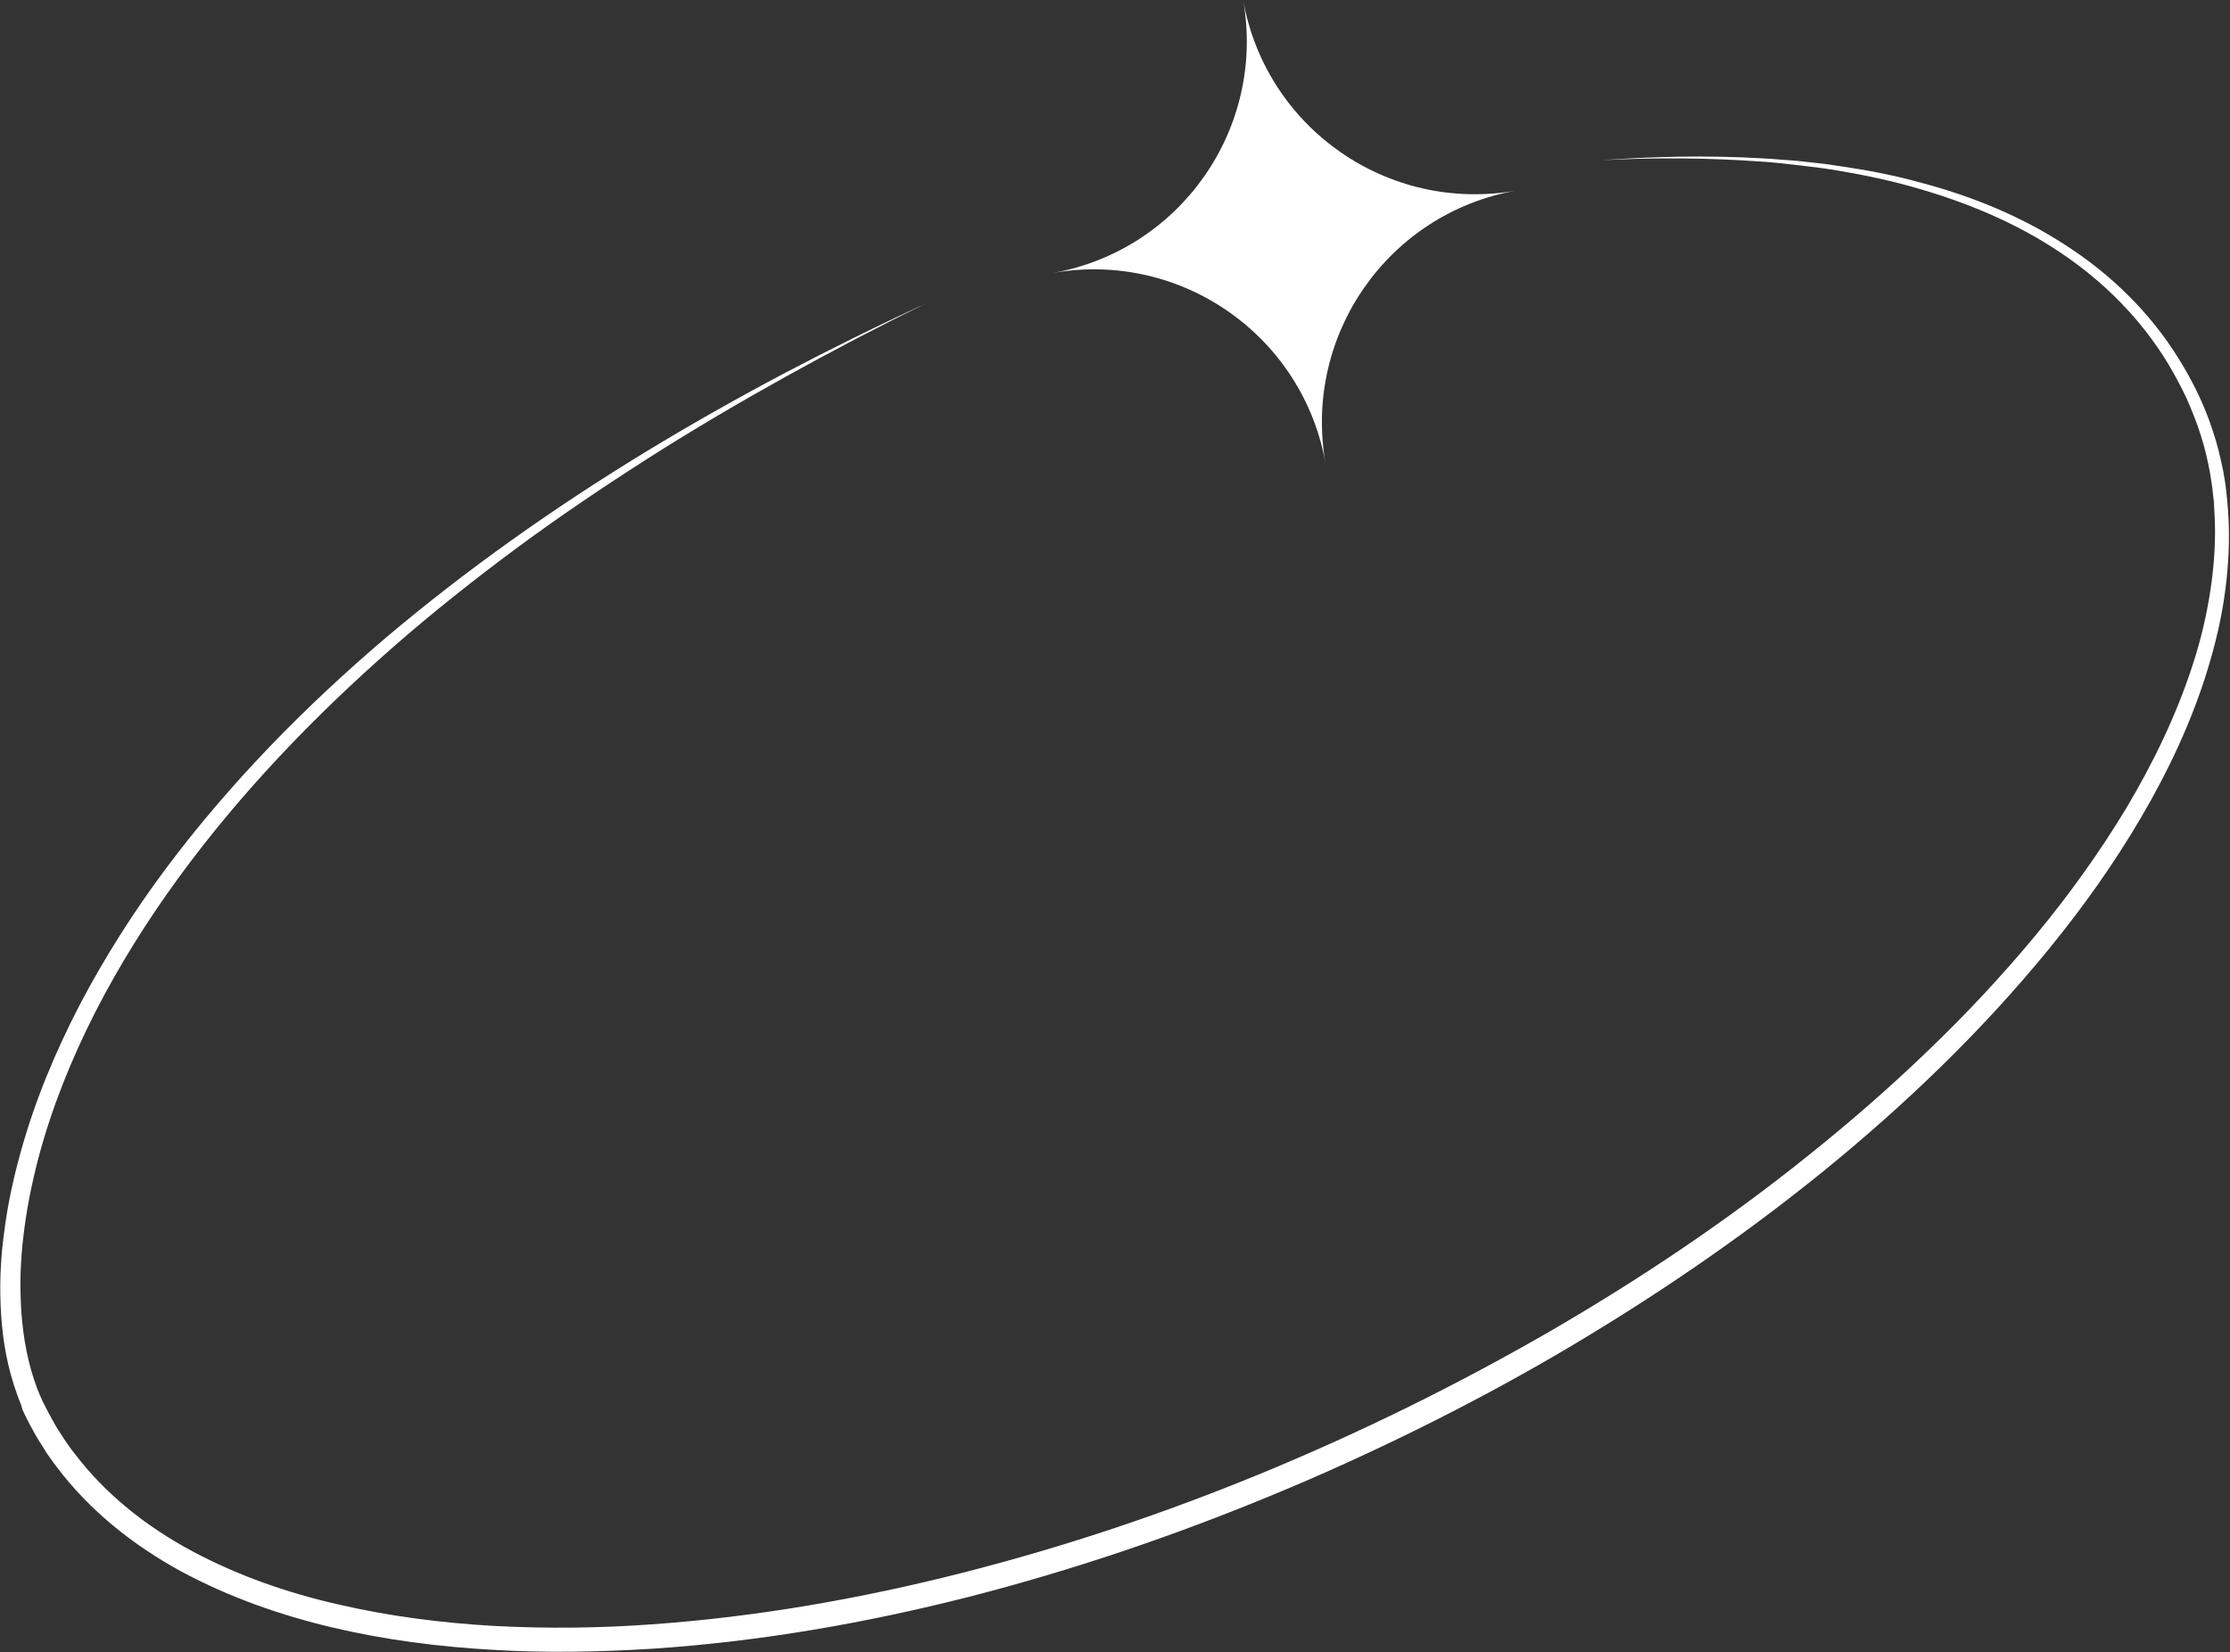 <?xml version="1.0" encoding="UTF-8"?><svg xmlns="http://www.w3.org/2000/svg" xmlns:xlink="http://www.w3.org/1999/xlink" height="603.3" preserveAspectRatio="xMidYMid meet" version="1.0" viewBox="-0.1 0.0 814.4 603.3" width="814.4" zoomAndPan="magnify"><rect x="-0.1" y="0.0" width="814.4" height="603.3" fill="#333333" stroke="none"/><g id="change1_1"><path d="M584.9,58.5c19.3-1.4,38.7-1.8,58.1-0.7c2.4,0.1,4.8,0.3,7.3,0.5c2.4,0.2,4.8,0.3,7.3,0.6l7.2,0.8 c2.4,0.2,4.8,0.7,7.2,1c9.6,1.4,19.2,3.2,28.6,5.8c18.8,4.9,37.2,12.3,53.6,23c16.5,10.6,30.9,24.6,41.3,41.4 c5.2,8.3,9.6,17.3,12.6,26.7c1.6,4.7,2.7,9.5,3.7,14.3c0.4,2.4,0.9,4.9,1.1,7.3l0.4,3.7l0.3,3.7c0.7,9.9,0.2,19.8-1.1,29.5 c-1.3,9.8-3.6,19.4-6.5,28.8c-5.8,18.8-14.2,36.6-24.1,53.5c-9.9,16.9-21.2,32.8-33.6,48c-24.7,30.3-53,57.4-83.2,81.9 c-30.3,24.5-62.6,46.4-96.2,66.1c-16.8,9.8-34,19-51.4,27.6c-17.5,8.6-35.2,16.7-53.2,24.1c-36,14.9-72.9,27.4-110.7,37.1 c-37.8,9.6-76.3,16.3-115.3,18.9c-9.7,0.6-19.5,1-29.3,1.1c-9.8,0.1-19.6-0.1-29.3-0.7c-19.5-1.1-39.1-3.6-58.2-8.1 c-19.1-4.5-37.9-11.1-55.4-20.5c-17.4-9.5-33.4-22.1-45.5-38.2c-0.8-1-1.5-2-2.2-3c-0.7-1-1.5-2-2.1-3.1c-1.3-2.1-2.7-4.2-3.9-6.4 l-1.8-3.3l-1.7-3.4l-0.8-1.7L7.6,513c-0.5-1.2-1-2.4-1.4-3.6c-3.5-9.6-5.3-19.5-5.9-29.5C0,475-0.1,470,0.1,465 c0.2-4.9,0.6-9.9,1.3-14.8c1.2-9.8,3.3-19.5,5.9-28.9c5.2-19,12.8-37.2,21.8-54.5c9.1-17.3,19.6-33.8,31.3-49.5 c23.4-31.3,50.8-59.2,80.4-84.4c29.7-25.1,61.5-47.5,94.6-67.7c16.6-10.1,33.4-19.6,50.6-28.7c17.1-9,34.5-17.6,52.1-25.7 c-17.4,8.5-34.6,17.5-51.5,26.9c-16.9,9.4-33.6,19.2-49.9,29.6c-16.3,10.4-32.3,21.2-47.9,32.7c-15.5,11.5-30.7,23.5-45.2,36.2 c-29,25.4-55.9,53.4-78.6,84.5c-11.3,15.5-21.6,31.9-30.3,48.9c-8.7,17.1-15.9,34.9-20.8,53.4c-2.4,9.2-4.3,18.6-5.4,28 c-0.6,4.7-0.9,9.4-1.1,14.2c-0.1,4.7,0,9.4,0.3,14.1c0.7,9.4,2.4,18.7,5.6,27.3c0.4,1.1,0.8,2.1,1.3,3.2l0.7,1.6l0.8,1.6l1.6,3.1 l1.7,3.1c1.1,2.1,2.4,4,3.7,6c0.6,1,1.3,1.9,2,2.9c0.7,1,1.3,1.9,2.1,2.8c11.3,14.9,26.4,26.8,43.1,35.7 c16.7,8.9,34.8,15.2,53.4,19.4c18.6,4.3,37.6,6.7,56.8,7.8c9.6,0.5,19.2,0.7,28.7,0.6c9.6-0.1,19.2-0.5,28.8-1.2 c38.3-2.7,76.4-9.4,113.7-18.9c37.3-9.5,73.9-21.8,109.5-36.5c35.6-14.7,70.3-31.8,103.7-51c33.4-19.3,65.5-40.8,95.5-64.9 c15-12,29.6-24.7,43.4-38c13.9-13.3,27.1-27.4,39.3-42.1c12.3-14.8,23.5-30.4,33.4-46.8c9.8-16.5,18.2-33.8,24.1-52 c3-9.1,5.2-18.4,6.6-27.8c1.4-9.4,2-18.9,1.4-28.4l-0.2-3.6l-0.4-3.5c-0.2-2.4-0.7-4.7-1-7c-0.9-4.7-1.9-9.3-3.4-13.8 c-1.4-4.5-3.2-8.9-5.1-13.3c-2-4.3-4.3-8.5-6.7-12.6c-9.8-16.3-23.6-30.2-39.5-40.8c-15.9-10.7-33.9-18.2-52.4-23.5 c-9.3-2.7-18.7-4.7-28.2-6.3c-2.4-0.4-4.8-0.8-7.2-1.1l-7.2-0.9c-2.4-0.3-4.8-0.5-7.2-0.8c-2.4-0.2-4.8-0.5-7.2-0.6 C623.7,57.6,604.3,57.5,584.9,58.5z" fill="#FFF"/></g><g id="change1_2"><path d="M453.9,0c8.3,46.8-22.8,91.4-69.6,99.7c46.8-8.3,91.4,22.8,99.7,69.6c-8.3-46.8,22.8-91.4,69.6-99.7 C506.8,77.9,462.2,46.8,453.9,0z" fill="#FFF"/></g></svg>
